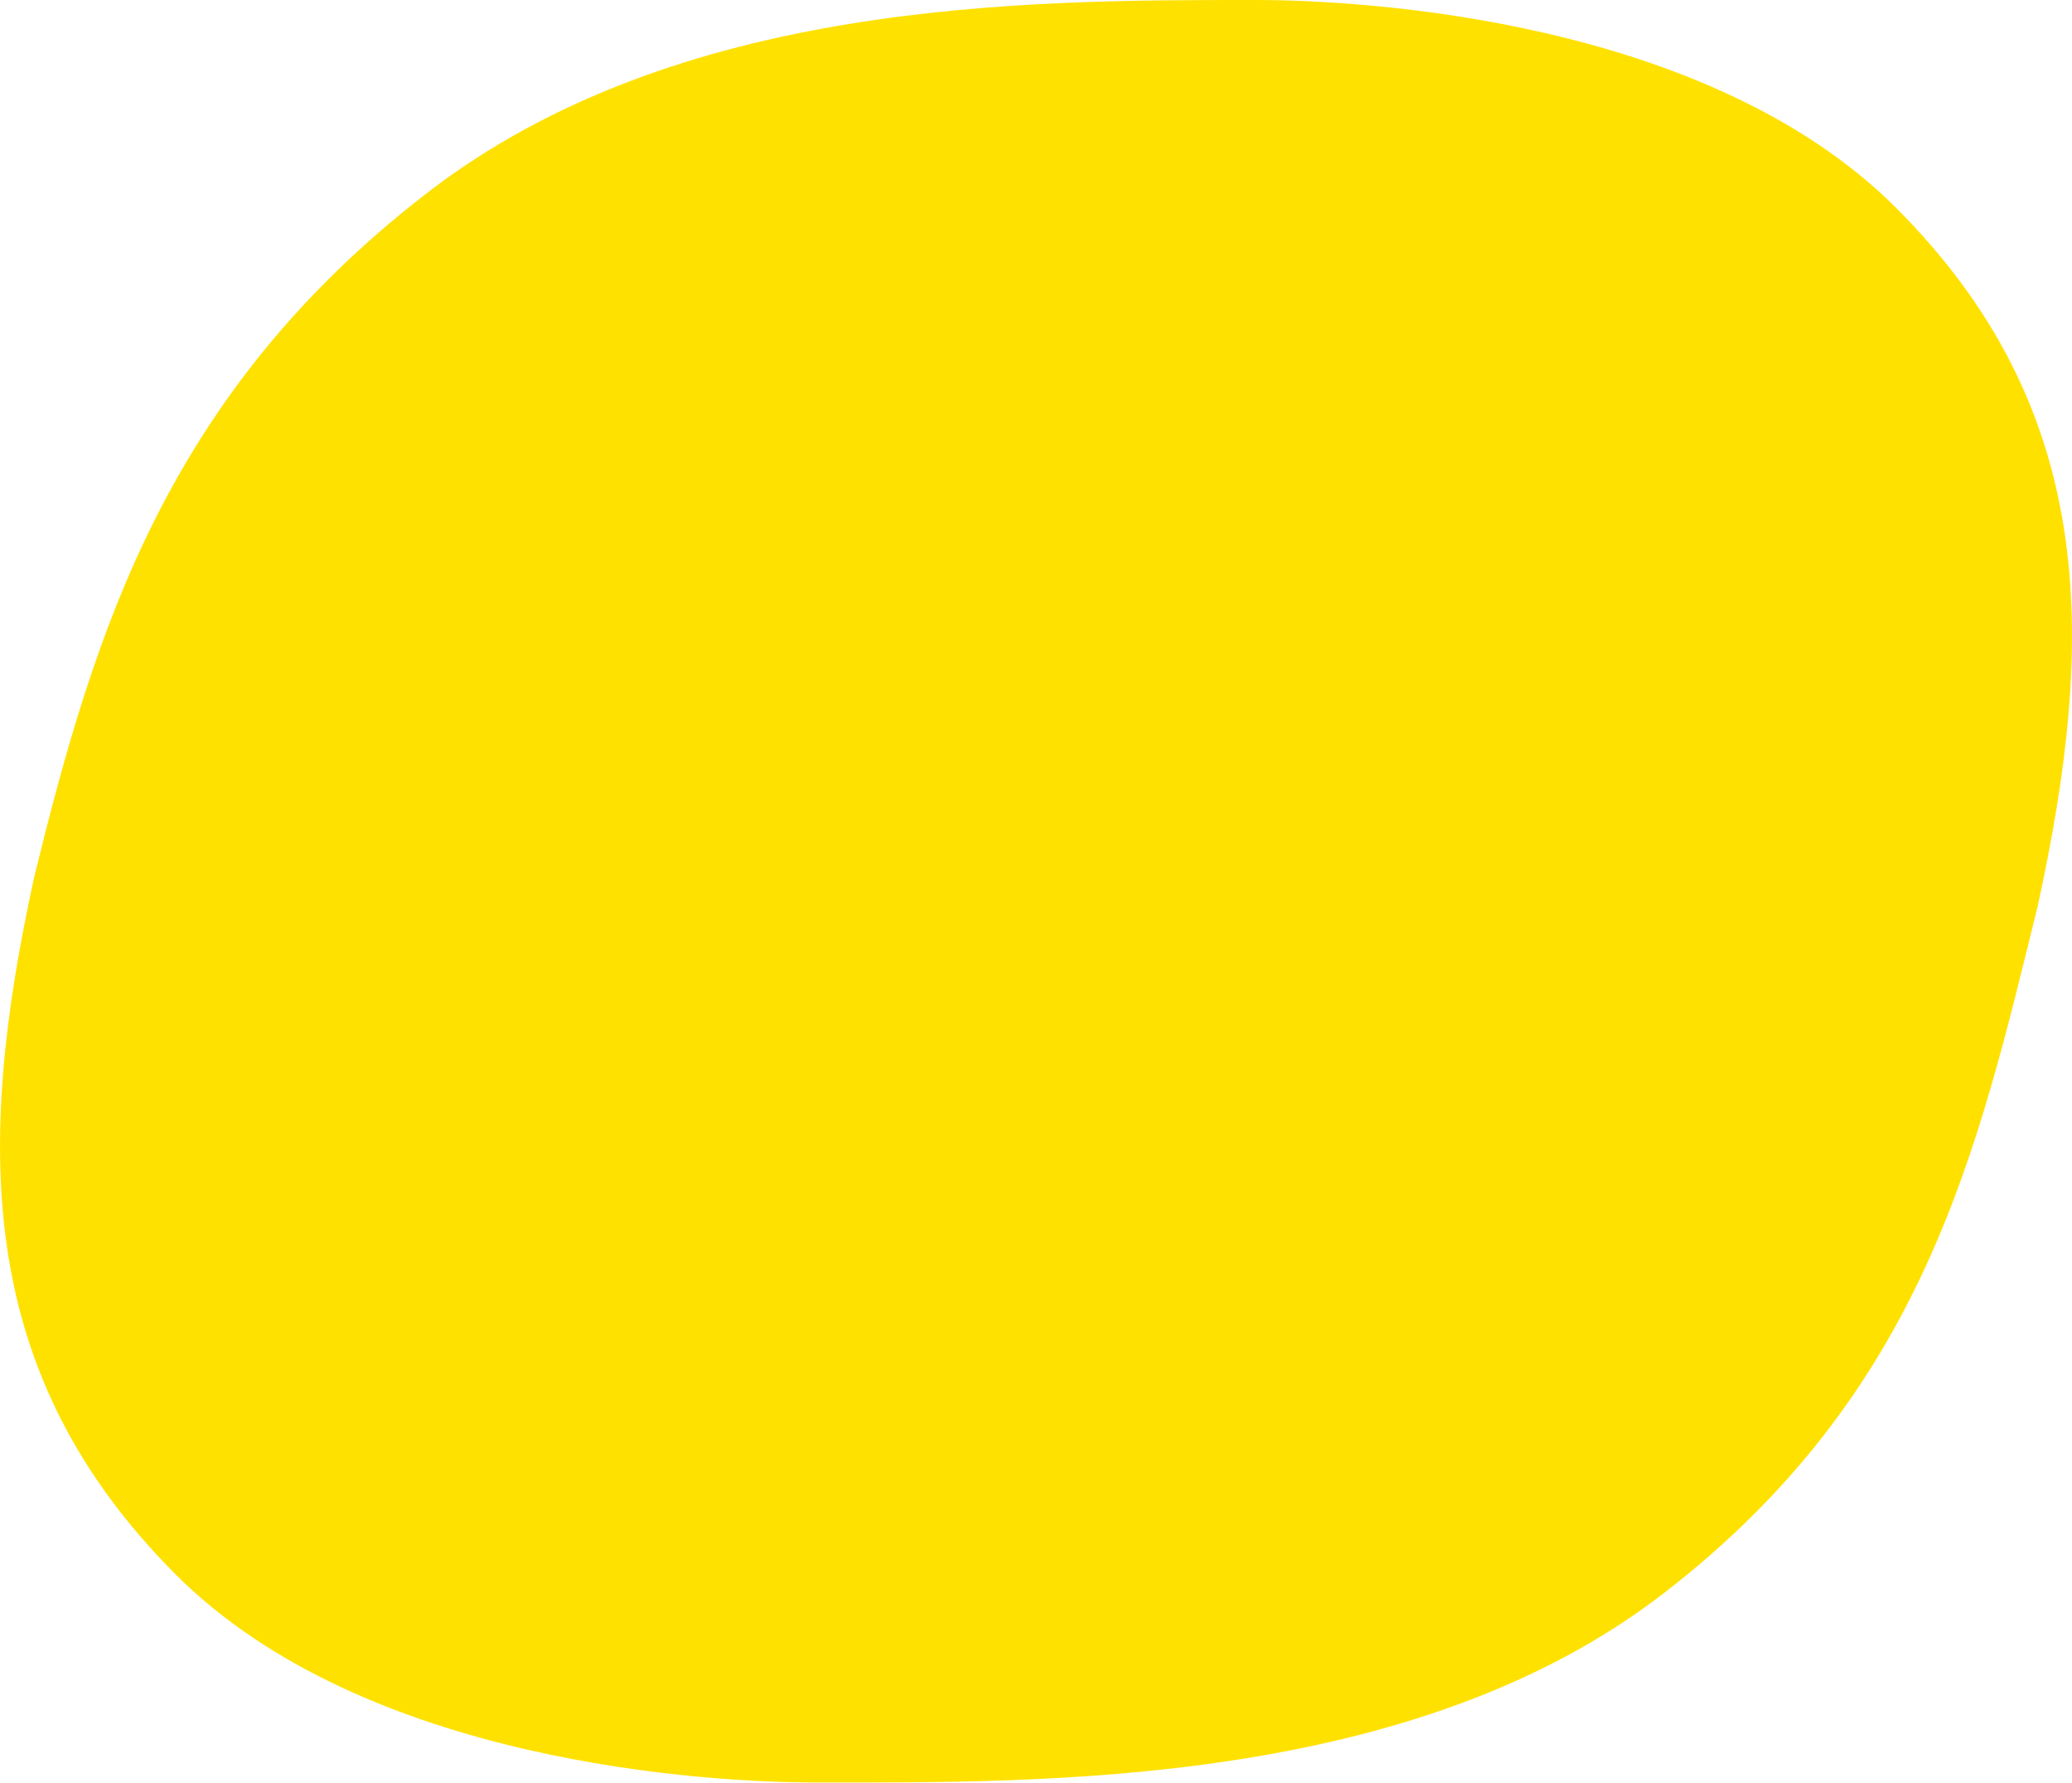 <?xml version="1.0" encoding="UTF-8"?>
<svg id="_レイヤー_2" data-name="レイヤー 2" xmlns="http://www.w3.org/2000/svg" viewBox="0 0 115.5 99.36">
  <defs>
    <style>
      .cls-1 {
        fill: #ffe100;
      }
    </style>
  </defs>
  <g id="_レイヤー_1-2" data-name="レイヤー 1">
    <path class="cls-1" d="M105.71,11.6C95.17,1.05,75.98,0,69.99,0h0C57.25,0,37.8-.04,23.81,10.75,9.28,21.96,5.27,35.2,1.91,48.86c-3.33,15.2-3.22,27.77,7.88,38.89,10.54,10.56,29.73,11.6,35.73,11.6h0c12.73,0,33.22.25,47.21-10.54,14.53-11.21,17.5-24.65,20.86-38.32,3.33-15.2,3.22-27.77-7.88-38.89Z"/>
  </g>
</svg>